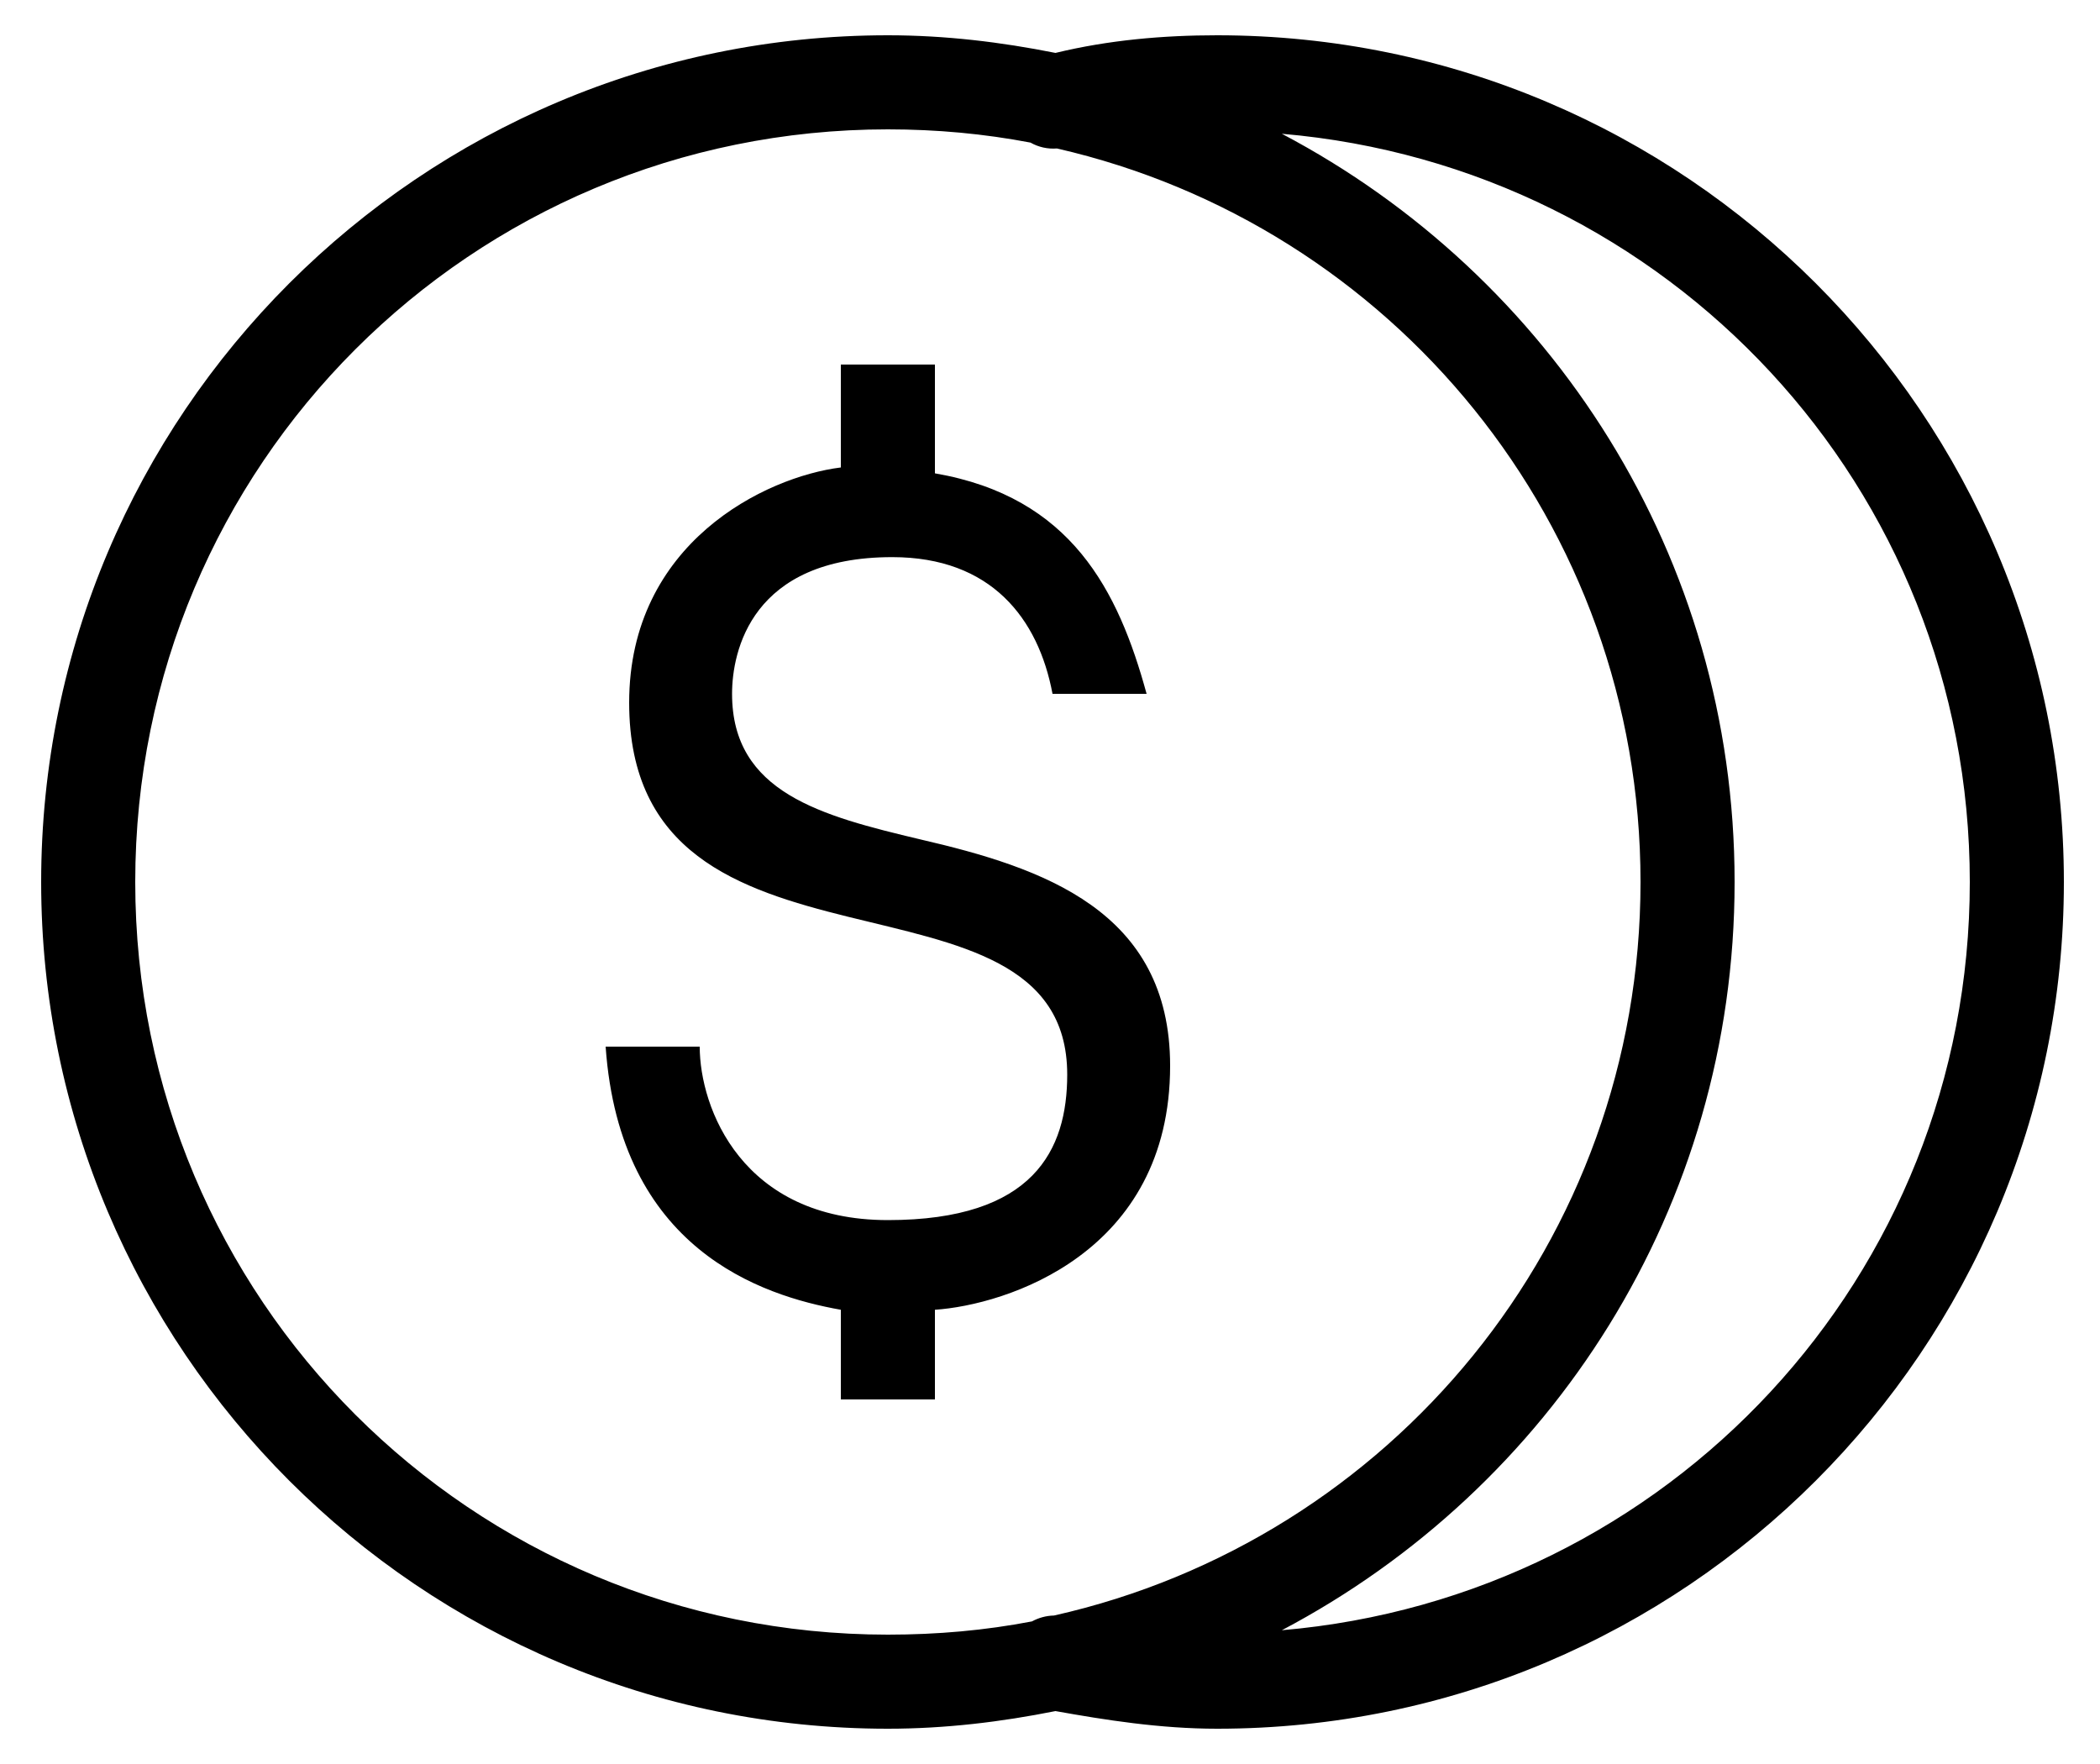 <svg xmlns="http://www.w3.org/2000/svg" fill="none" viewBox="0 0 50 42" height="42" width="50">
<path fill="currentColor" d="M21.14 0.84C10.01 0.84 0.98 9.87 0.98 21C0.98 32.13 10.01 41.16 21.14 41.16C22.509 41.16 23.839 40.998 25.13 40.74C26.307 40.95 27.615 41.16 28.98 41.16C40.11 41.16 49.14 32.13 49.14 21C49.14 9.87 40.11 0.84 28.98 0.84C27.689 0.84 26.394 0.954 25.13 1.26C23.839 1.002 22.509 0.84 21.14 0.84ZM21.14 3.08C22.308 3.08 23.433 3.185 24.535 3.395C24.727 3.504 24.946 3.552 25.165 3.535C33.132 5.359 39.06 12.464 39.06 21C39.06 29.558 33.097 36.667 25.095 38.465C24.911 38.469 24.732 38.517 24.57 38.605C23.454 38.819 22.321 38.92 21.14 38.92C11.217 38.92 3.22 30.922 3.22 21C3.22 11.078 11.217 3.08 21.14 3.08ZM30.52 3.185C39.712 3.972 46.9 11.602 46.9 21C46.9 30.398 39.712 38.028 30.52 38.815C36.929 35.438 41.3 28.748 41.3 21C41.3 13.252 36.929 6.562 30.52 3.185ZM20.02 8.68V11.13C18.226 11.353 14.98 12.924 14.98 16.73C14.98 23.896 25.41 20.208 25.41 25.585C25.41 27.379 24.614 29.05 21.14 29.05C17.666 29.05 16.66 26.377 16.66 24.92H14.42C14.757 29.737 18.117 30.848 20.02 31.185V33.32H22.26V31.185C23.94 31.071 27.86 29.855 27.86 25.375C27.86 21.678 24.824 20.659 21.91 19.985C19.556 19.425 17.43 18.874 17.43 16.52C17.43 15.514 17.885 13.265 21.245 13.265C23.599 13.265 24.723 14.726 25.06 16.52H27.3C26.626 14.057 25.506 11.83 22.26 11.27V8.68H20.02Z"></path>
</svg>

